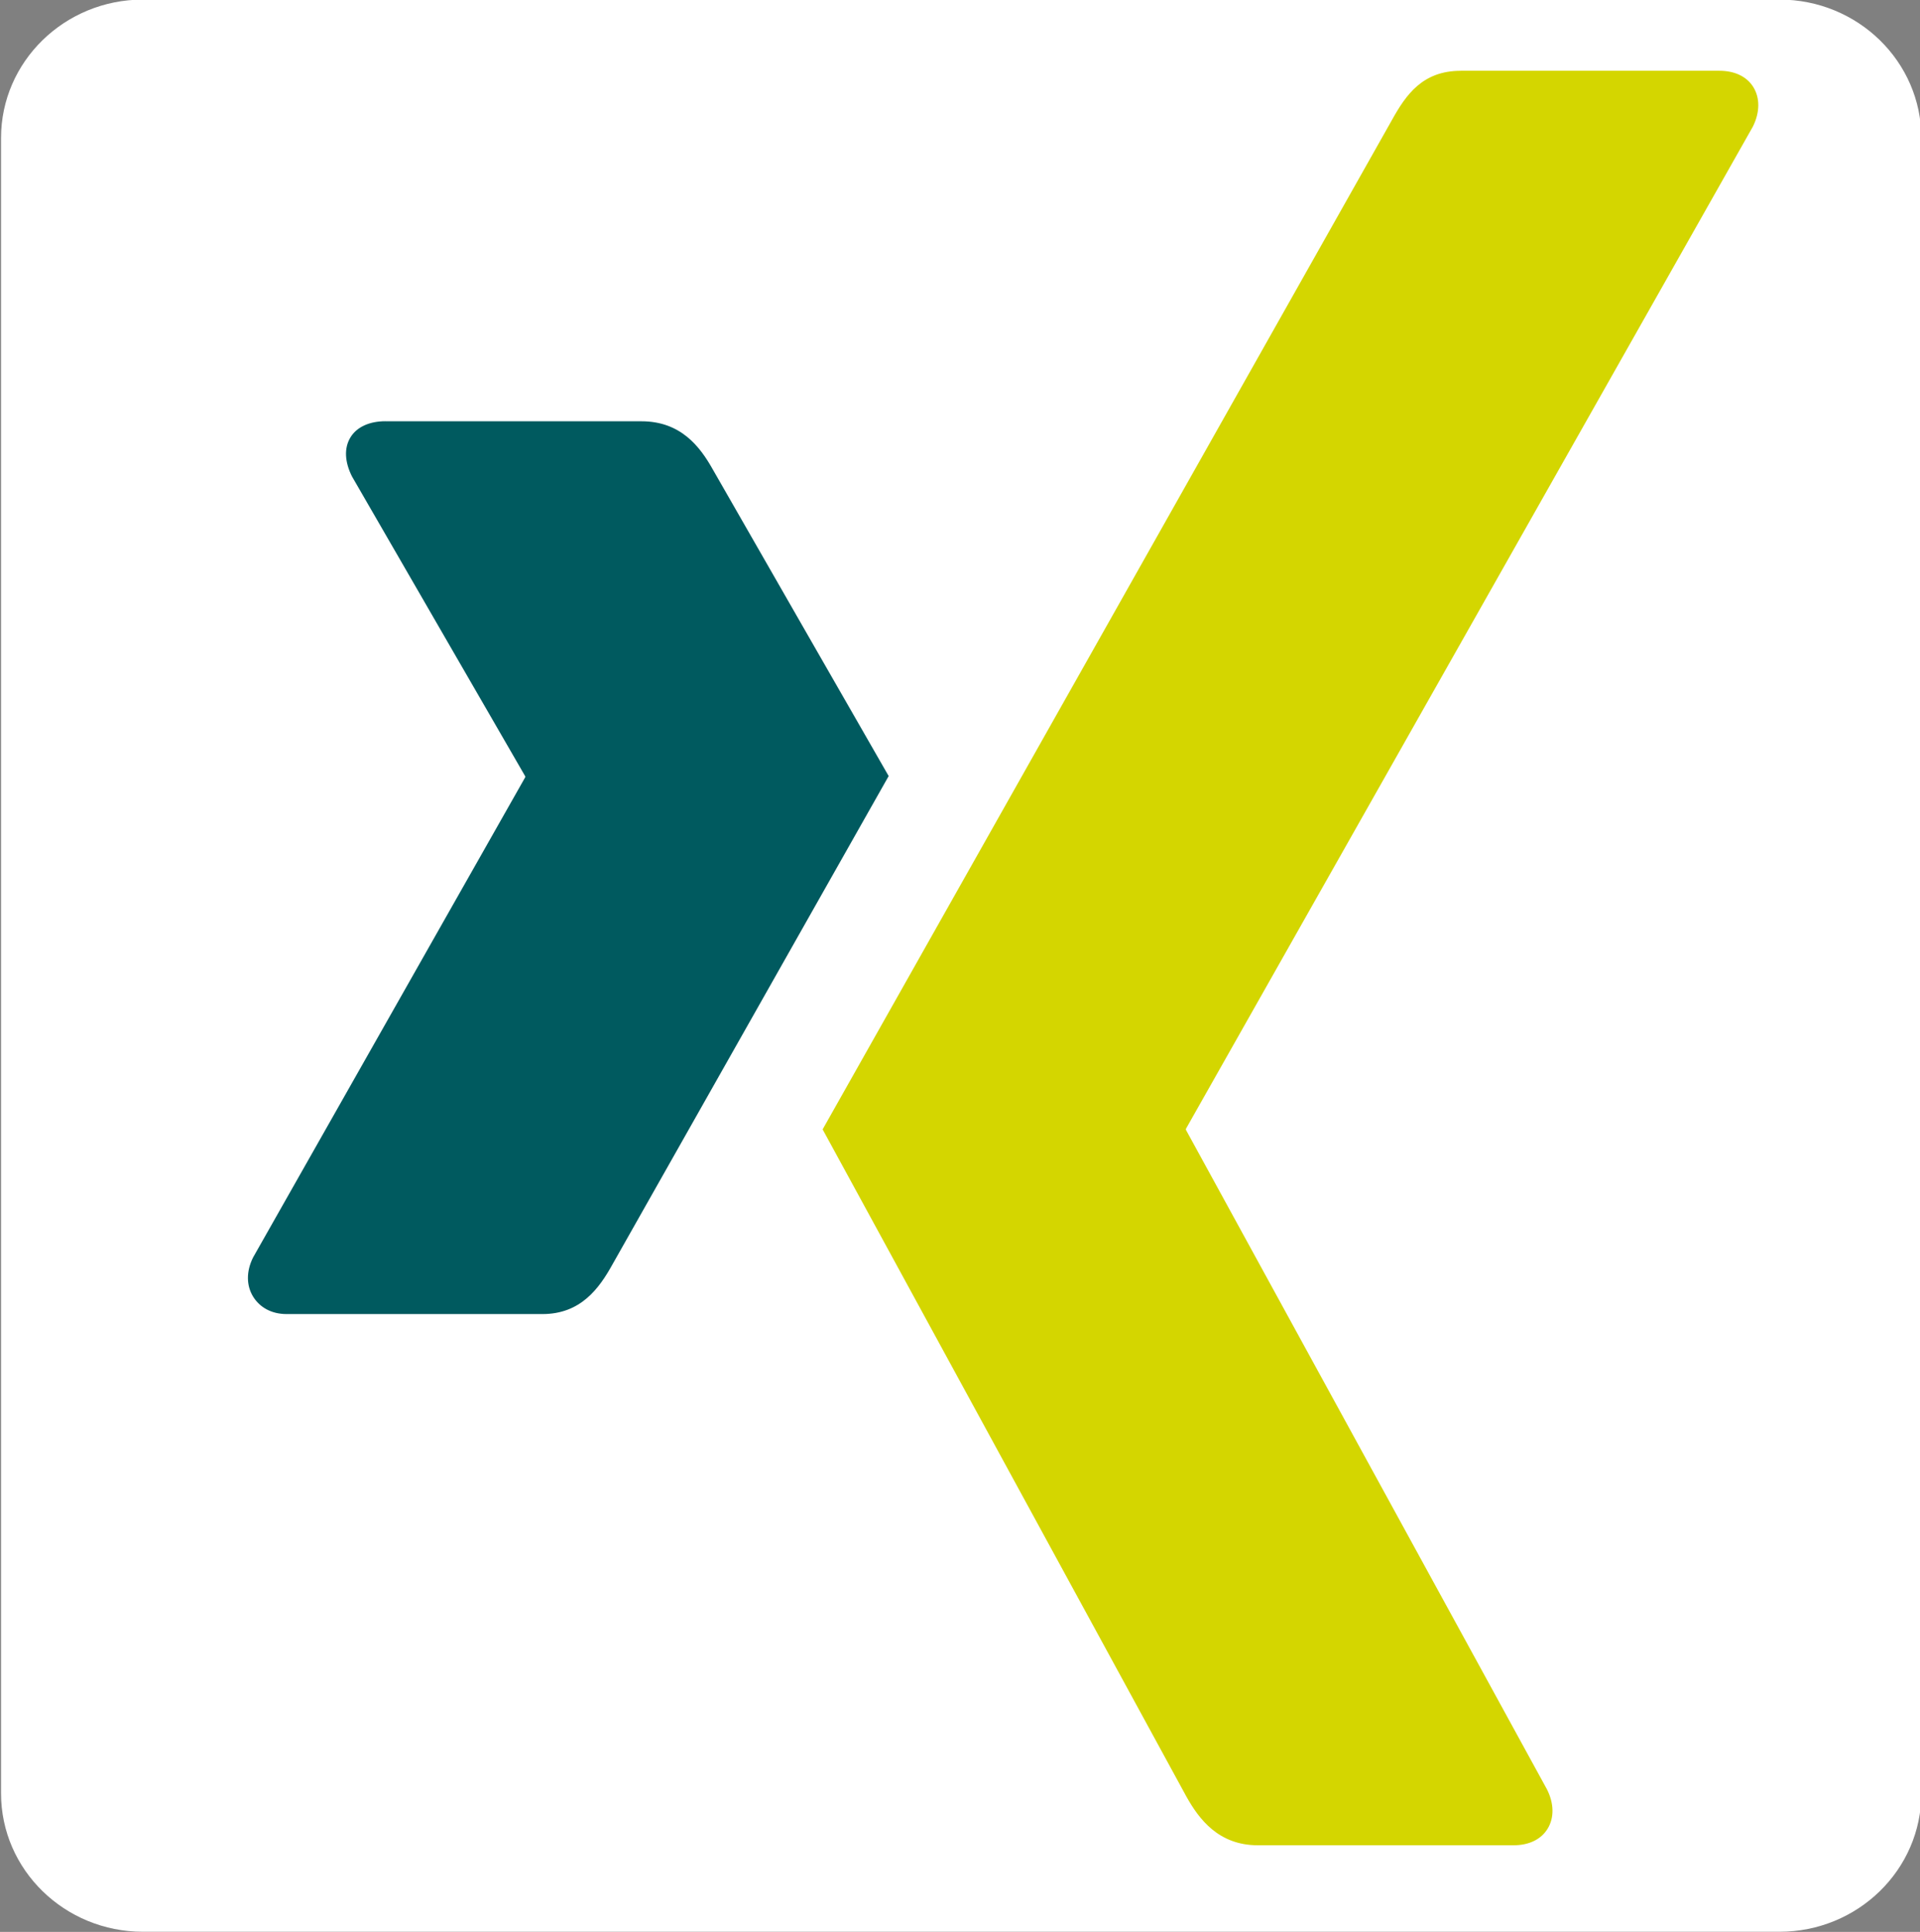 <?xml version="1.0" encoding="utf-8"?>
<!-- Generator: Adobe Illustrator 15.0.0, SVG Export Plug-In . SVG Version: 6.00 Build 0)  -->
<!DOCTYPE svg PUBLIC "-//W3C//DTD SVG 1.1//EN" "http://www.w3.org/Graphics/SVG/1.1/DTD/svg11.dtd">
<svg version="1.1"
	 id="svg3070" xmlns:inkscape="http://www.inkscape.org/namespaces/inkscape" sodipodi:docname="New document 4" xmlns:sodipodi="http://sodipodi.sourceforge.net/DTD/sodipodi-0.dtd" xmlns:rdf="http://www.w3.org/1999/02/22-rdf-syntax-ns#" xmlns:dc="http://purl.org/dc/elements/1.1/" xmlns:svg="http://www.w3.org/2000/svg" xmlns:cc="http://creativecommons.org/ns#" inkscape:version="0.48.0 r9654"
	 xmlns="http://www.w3.org/2000/svg" xmlns:xlink="http://www.w3.org/1999/xlink" x="0px" y="0px" width="75.768px"
	 height="76.248px" viewBox="213.883 1.783 75.768 76.248" enable-background="new 213.883 1.783 75.768 76.248"
	 xml:space="preserve">
<rect x="213.883" y="1.783" width="75.768" height="76.248" fill="#808080" stroke="none"/>
<sodipodi:namedview  inkscape:cy="33.703355" inkscape:window-x="-8" inkscape:pageopacity="0.0" id="base" inkscape:current-layer="layer1" showgrid="false" fit-margin-bottom="0" borderopacity="1.0" inkscape:cx="142.93233" inkscape:window-y="-8" inkscape:window-maximized="1" inkscape:zoom="2.8" inkscape:pageshadow="2" inkscape:document-units="px" bordercolor="#666666" fit-margin-left="0" pagecolor="#ffffff" inkscape:window-width="1280" inkscape:window-height="750" fit-margin-right="0" fit-margin-top="0">
	</sodipodi:namedview>
<g id="layer1" transform="translate(-200.552,-393.962)" inkscape:label="Layer 1" inkscape:groupmode="layer">
	<g id="g3019" transform="matrix(1.019,0,0,-1.019,170.6,498.033)">
		<path id="path14" inkscape:connector-curvature="0" fill="#FFFFFF" d="M239.329,95.036c0,2.96,2.461,5.361,5.496,5.361h63.375
			c3.036,0,5.496-2.401,5.496-5.361V30.919c0-2.96-2.461-5.36-5.496-5.36h-63.375c-3.035,0-5.496,2.4-5.496,5.36V95.036z"/>
	</g>
</g>
<g>
	<path id="path19359" fill="#005A5F" d="M229.093,18.408c-0.607,0-1.12,0.213-1.376,0.631c-0.268,0.432-0.226,0.988,0.057,1.55
		l6.83,11.823c0.011,0.023,0.011,0.037,0,0.058l-10.732,18.939c-0.28,0.557-0.266,1.118,0,1.55c0.256,0.415,0.713,0.688,1.32,0.688
		h10.1c1.511,0,2.239-1.02,2.756-1.952c0,0,10.496-18.562,10.904-19.282c-0.042-0.067-6.944-12.109-6.944-12.109
		c-0.503-0.896-1.262-1.894-2.812-1.894H229.093z"/>
	<path id="path19375" fill="#D4D600" d="M271.527,4.577c-1.507,0-2.162,0.951-2.704,1.924c0,0-21.758,38.589-22.477,39.857
		c0.038,0.069,14.354,26.331,14.354,26.331c0.5,0.896,1.273,1.924,2.821,1.924h10.09c0.607,0,1.083-0.23,1.34-0.646
		c0.269-0.432,0.262-1.001-0.021-1.561L260.69,46.39c-0.013-0.021-0.013-0.045,0-0.067l22.365-39.542
		c0.279-0.559,0.286-1.127,0.02-1.559c-0.257-0.416-0.733-0.646-1.343-0.646H271.527z"/>
</g>
</svg>
